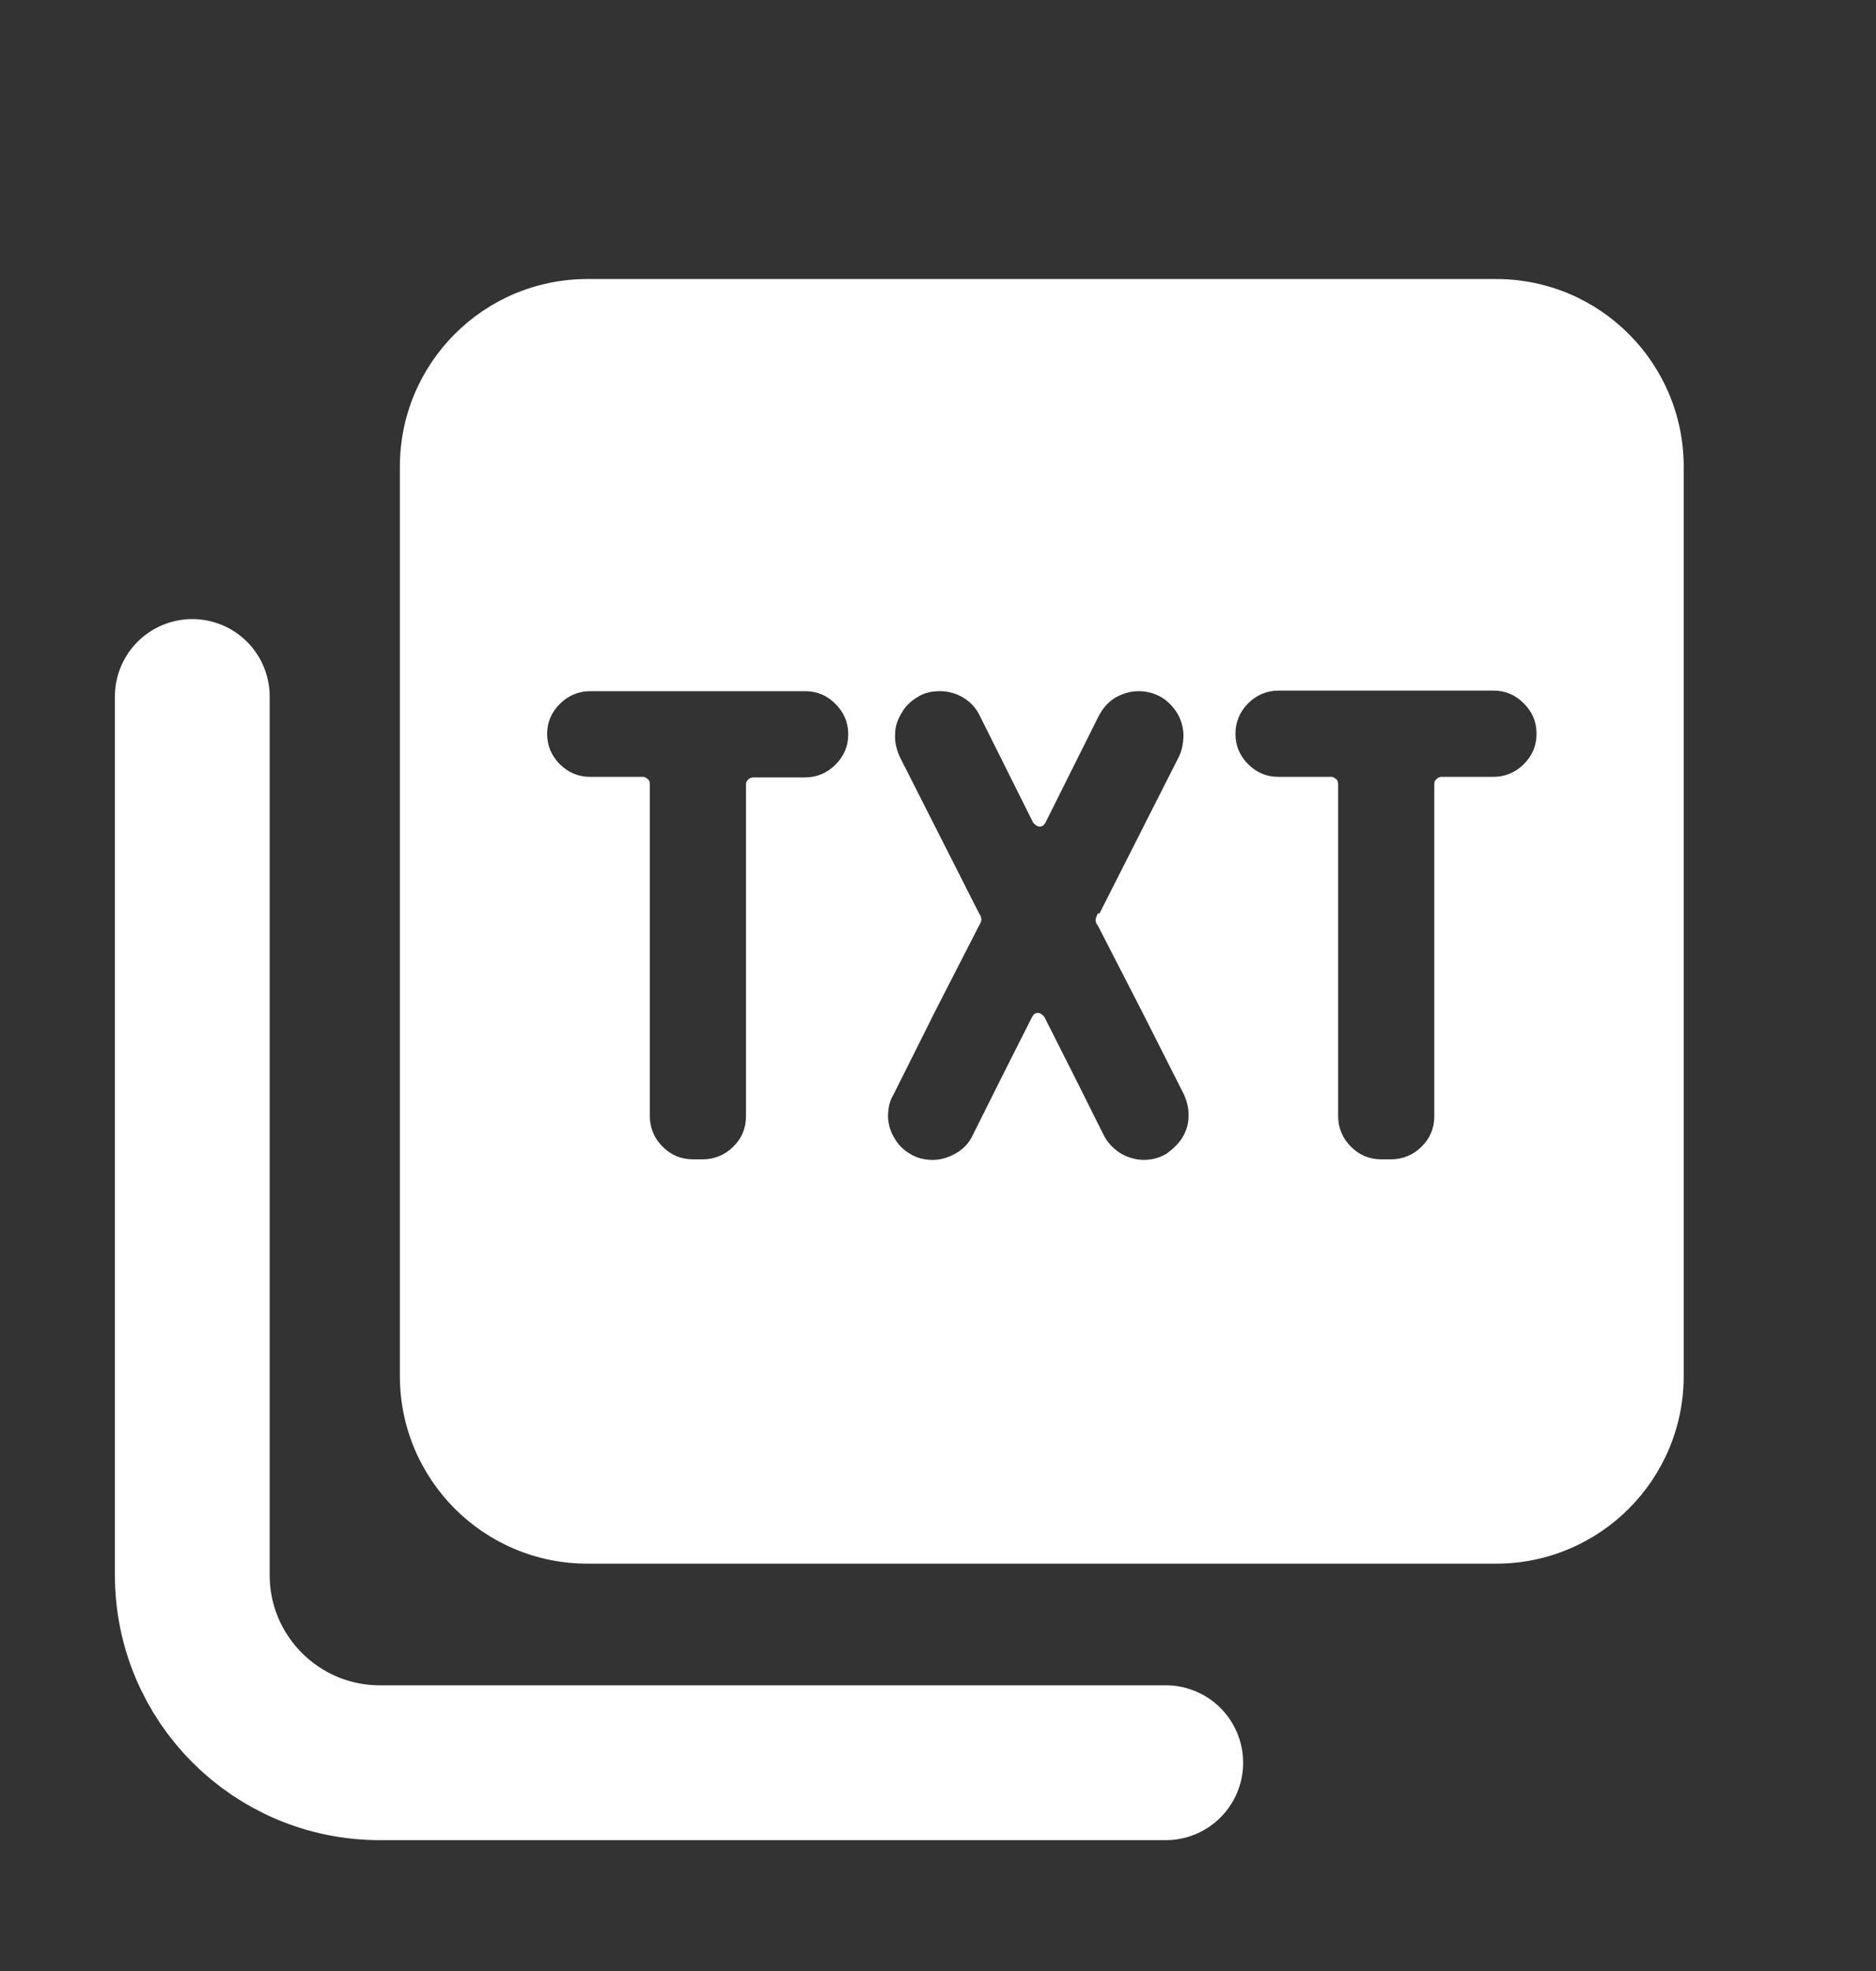 <svg width="20" height="21" viewBox="0 0 20 21" fill="none" xmlns="http://www.w3.org/2000/svg">
<rect x="0" y="0" width="20" height="21" fill="#333333" stroke="none"/>
<path fill-rule="evenodd" clip-rule="evenodd" d="M6.263 2.973C5.158 2.973 4.263 3.868 4.263 4.973V14.66C4.263 15.765 5.158 16.66 6.263 16.66H15.95C17.055 16.66 17.95 15.765 17.95 14.66V4.973C17.95 3.868 17.055 2.973 15.95 2.973H6.263ZM13.306 7.494C13.218 7.582 13.171 7.694 13.171 7.818C13.171 7.947 13.218 8.053 13.306 8.142C13.395 8.23 13.501 8.277 13.63 8.277H14.196C14.213 8.277 14.231 8.289 14.243 8.301C14.26 8.306 14.266 8.348 14.266 8.348V11.893C14.266 12.017 14.313 12.129 14.402 12.217C14.49 12.305 14.596 12.352 14.726 12.352H14.832C14.955 12.352 15.067 12.305 15.156 12.217C15.244 12.129 15.291 12.023 15.291 11.893V8.348C15.291 8.324 15.303 8.312 15.315 8.301C15.326 8.283 15.362 8.277 15.362 8.277H15.921C16.045 8.277 16.157 8.23 16.245 8.142C16.334 8.053 16.381 7.947 16.381 7.818C16.381 7.688 16.334 7.582 16.245 7.494C16.157 7.405 16.051 7.358 15.921 7.358H13.63C13.507 7.358 13.395 7.405 13.306 7.494ZM5.833 7.818C5.833 7.694 5.88 7.588 5.968 7.5C6.057 7.411 6.169 7.364 6.292 7.364H8.583C8.713 7.364 8.819 7.411 8.907 7.5C8.995 7.588 9.043 7.694 9.043 7.824C9.043 7.953 8.995 8.059 8.907 8.147C8.819 8.236 8.707 8.283 8.583 8.283H8.024C8.024 8.283 7.988 8.289 7.977 8.306C7.965 8.318 7.953 8.33 7.953 8.354V11.893C7.953 12.023 7.906 12.129 7.818 12.217C7.729 12.305 7.617 12.352 7.494 12.352H7.388C7.258 12.352 7.152 12.305 7.064 12.217C6.975 12.129 6.928 12.017 6.928 11.893V8.348C6.928 8.348 6.922 8.306 6.905 8.301C6.893 8.289 6.875 8.277 6.858 8.277H6.292C6.163 8.277 6.057 8.23 5.968 8.142C5.88 8.053 5.833 7.947 5.833 7.818ZM11.704 9.732C11.704 9.732 11.681 9.779 11.681 9.796C11.681 9.826 11.687 9.844 11.704 9.861L12.164 10.756L12.623 11.663C12.659 11.746 12.676 11.822 12.67 11.905C12.67 11.987 12.641 12.064 12.6 12.129C12.558 12.193 12.5 12.246 12.435 12.293C12.364 12.335 12.287 12.358 12.193 12.358C12.111 12.358 12.028 12.335 11.946 12.288C11.864 12.235 11.805 12.17 11.769 12.099L11.451 11.463L11.133 10.833C11.133 10.833 11.098 10.792 11.069 10.792C11.039 10.792 11.021 10.803 11.004 10.833L10.686 11.463L10.368 12.099C10.332 12.176 10.273 12.241 10.191 12.288C10.108 12.335 10.026 12.358 9.944 12.358C9.849 12.358 9.767 12.335 9.702 12.293C9.631 12.252 9.578 12.199 9.537 12.129C9.496 12.064 9.472 11.987 9.467 11.905C9.467 11.822 9.478 11.74 9.525 11.663L9.979 10.756L10.438 9.861C10.438 9.861 10.462 9.826 10.462 9.796C10.462 9.779 10.456 9.755 10.438 9.732L9.59 8.059C9.555 7.977 9.537 7.9 9.543 7.818C9.543 7.735 9.573 7.659 9.614 7.594C9.649 7.529 9.708 7.47 9.779 7.429C9.849 7.382 9.932 7.364 10.02 7.364C10.108 7.364 10.197 7.388 10.273 7.435C10.35 7.482 10.409 7.547 10.45 7.635L11.015 8.766C11.015 8.766 11.051 8.807 11.08 8.807C11.11 8.807 11.127 8.795 11.145 8.766L11.71 7.635C11.752 7.553 11.81 7.482 11.887 7.435C11.97 7.388 12.052 7.364 12.14 7.364C12.229 7.364 12.311 7.388 12.382 7.429C12.452 7.47 12.505 7.529 12.547 7.594C12.588 7.659 12.611 7.735 12.617 7.818C12.617 7.9 12.606 7.983 12.57 8.059L11.722 9.732H11.704Z" fill="white"/>
<path d="M2.05 7.421L2.05 16.781C2.05 17.886 2.945 18.781 4.05 18.781L12.428 18.781" stroke="white" stroke-width="1.65" stroke-linecap="round"/>
</svg>
